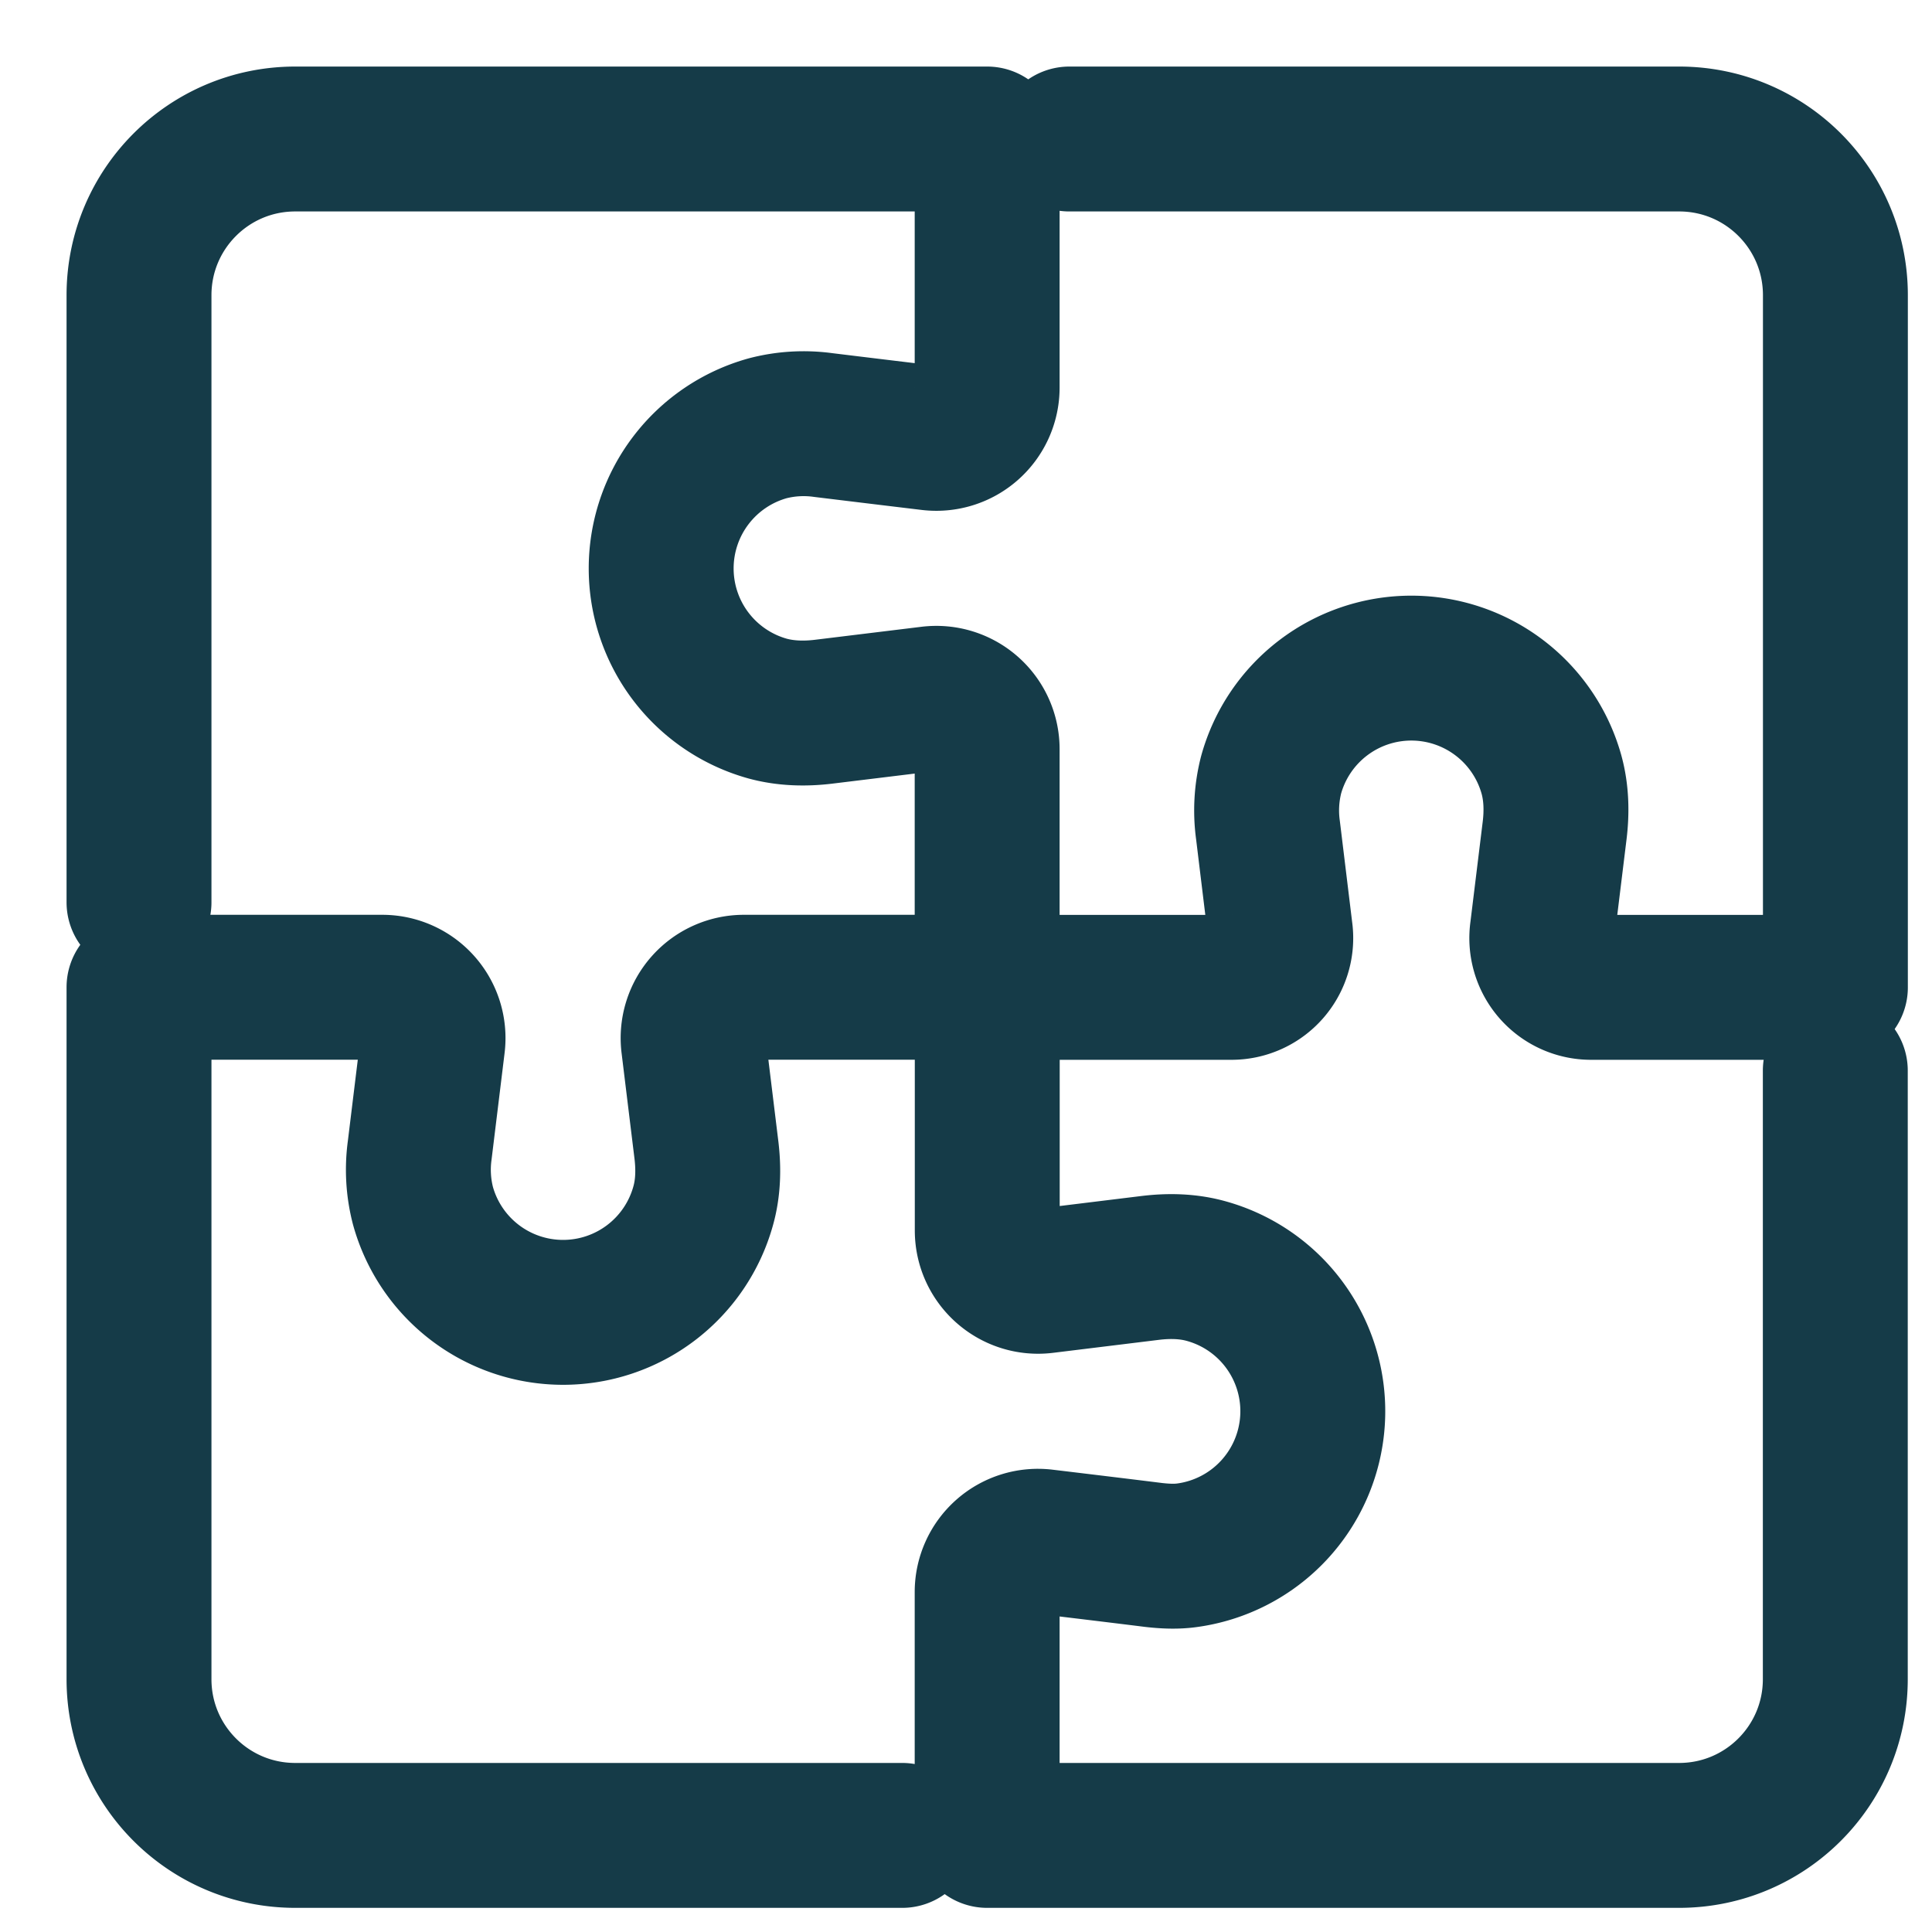 <?xml version="1.0" encoding="UTF-8"?> <svg xmlns="http://www.w3.org/2000/svg" width="20" height="20" viewBox="0 0 20 20" fill="none"><path d="M10.22 10.22H7.702a.526.526 0 00-.523.59l.134 1.096c.023.192.019.388-.033.574a1.505 1.505 0 01-2.902 0 1.487 1.487 0 01-.033-.574l.134-1.096a.526.526 0 00-.522-.59H1.439v7.163c0 .893.723 1.617 1.617 1.617H9.34M10.22 10.22v2.517c0 .316.276.561.59.523l1.101-.135c.192-.023.387-.019.574.033a1.505 1.505 0 01-.196 2.942c-.115.016-.231.01-.346-.003-.238-.03-.734-.09-1.134-.138a.526.526 0 00-.59.522V19h7.163c.893 0 1.617-.723 1.617-1.617v-6.3" stroke="rgba(21, 59, 72, 1)" stroke-width="1.5" stroke-linecap="round" stroke-linejoin="round"></path><path d="M1.439 9.341V3.056c0-.893.723-1.617 1.617-1.617h7.163v2.573a.526.526 0 01-.59.522A505.64 505.64 0 018.522 4.4a1.482 1.482 0 00-.573.033 1.506 1.506 0 000 2.903c.186.05.382.055.574.032l1.106-.135a.526.526 0 01.59.522v2.466h2.517a.51.51 0 00.517-.584l-.127-1.044a1.487 1.487 0 01.033-.574 1.506 1.506 0 012.902 0c.051.186.056.382.033.574l-.128 1.044a.51.51 0 00.517.584H19V3.056c0-.893-.723-1.617-1.617-1.617H11.07" stroke="rgba(21, 59, 72, 1)" stroke-width="1.5" stroke-linecap="round" stroke-linejoin="round"></path></svg> 